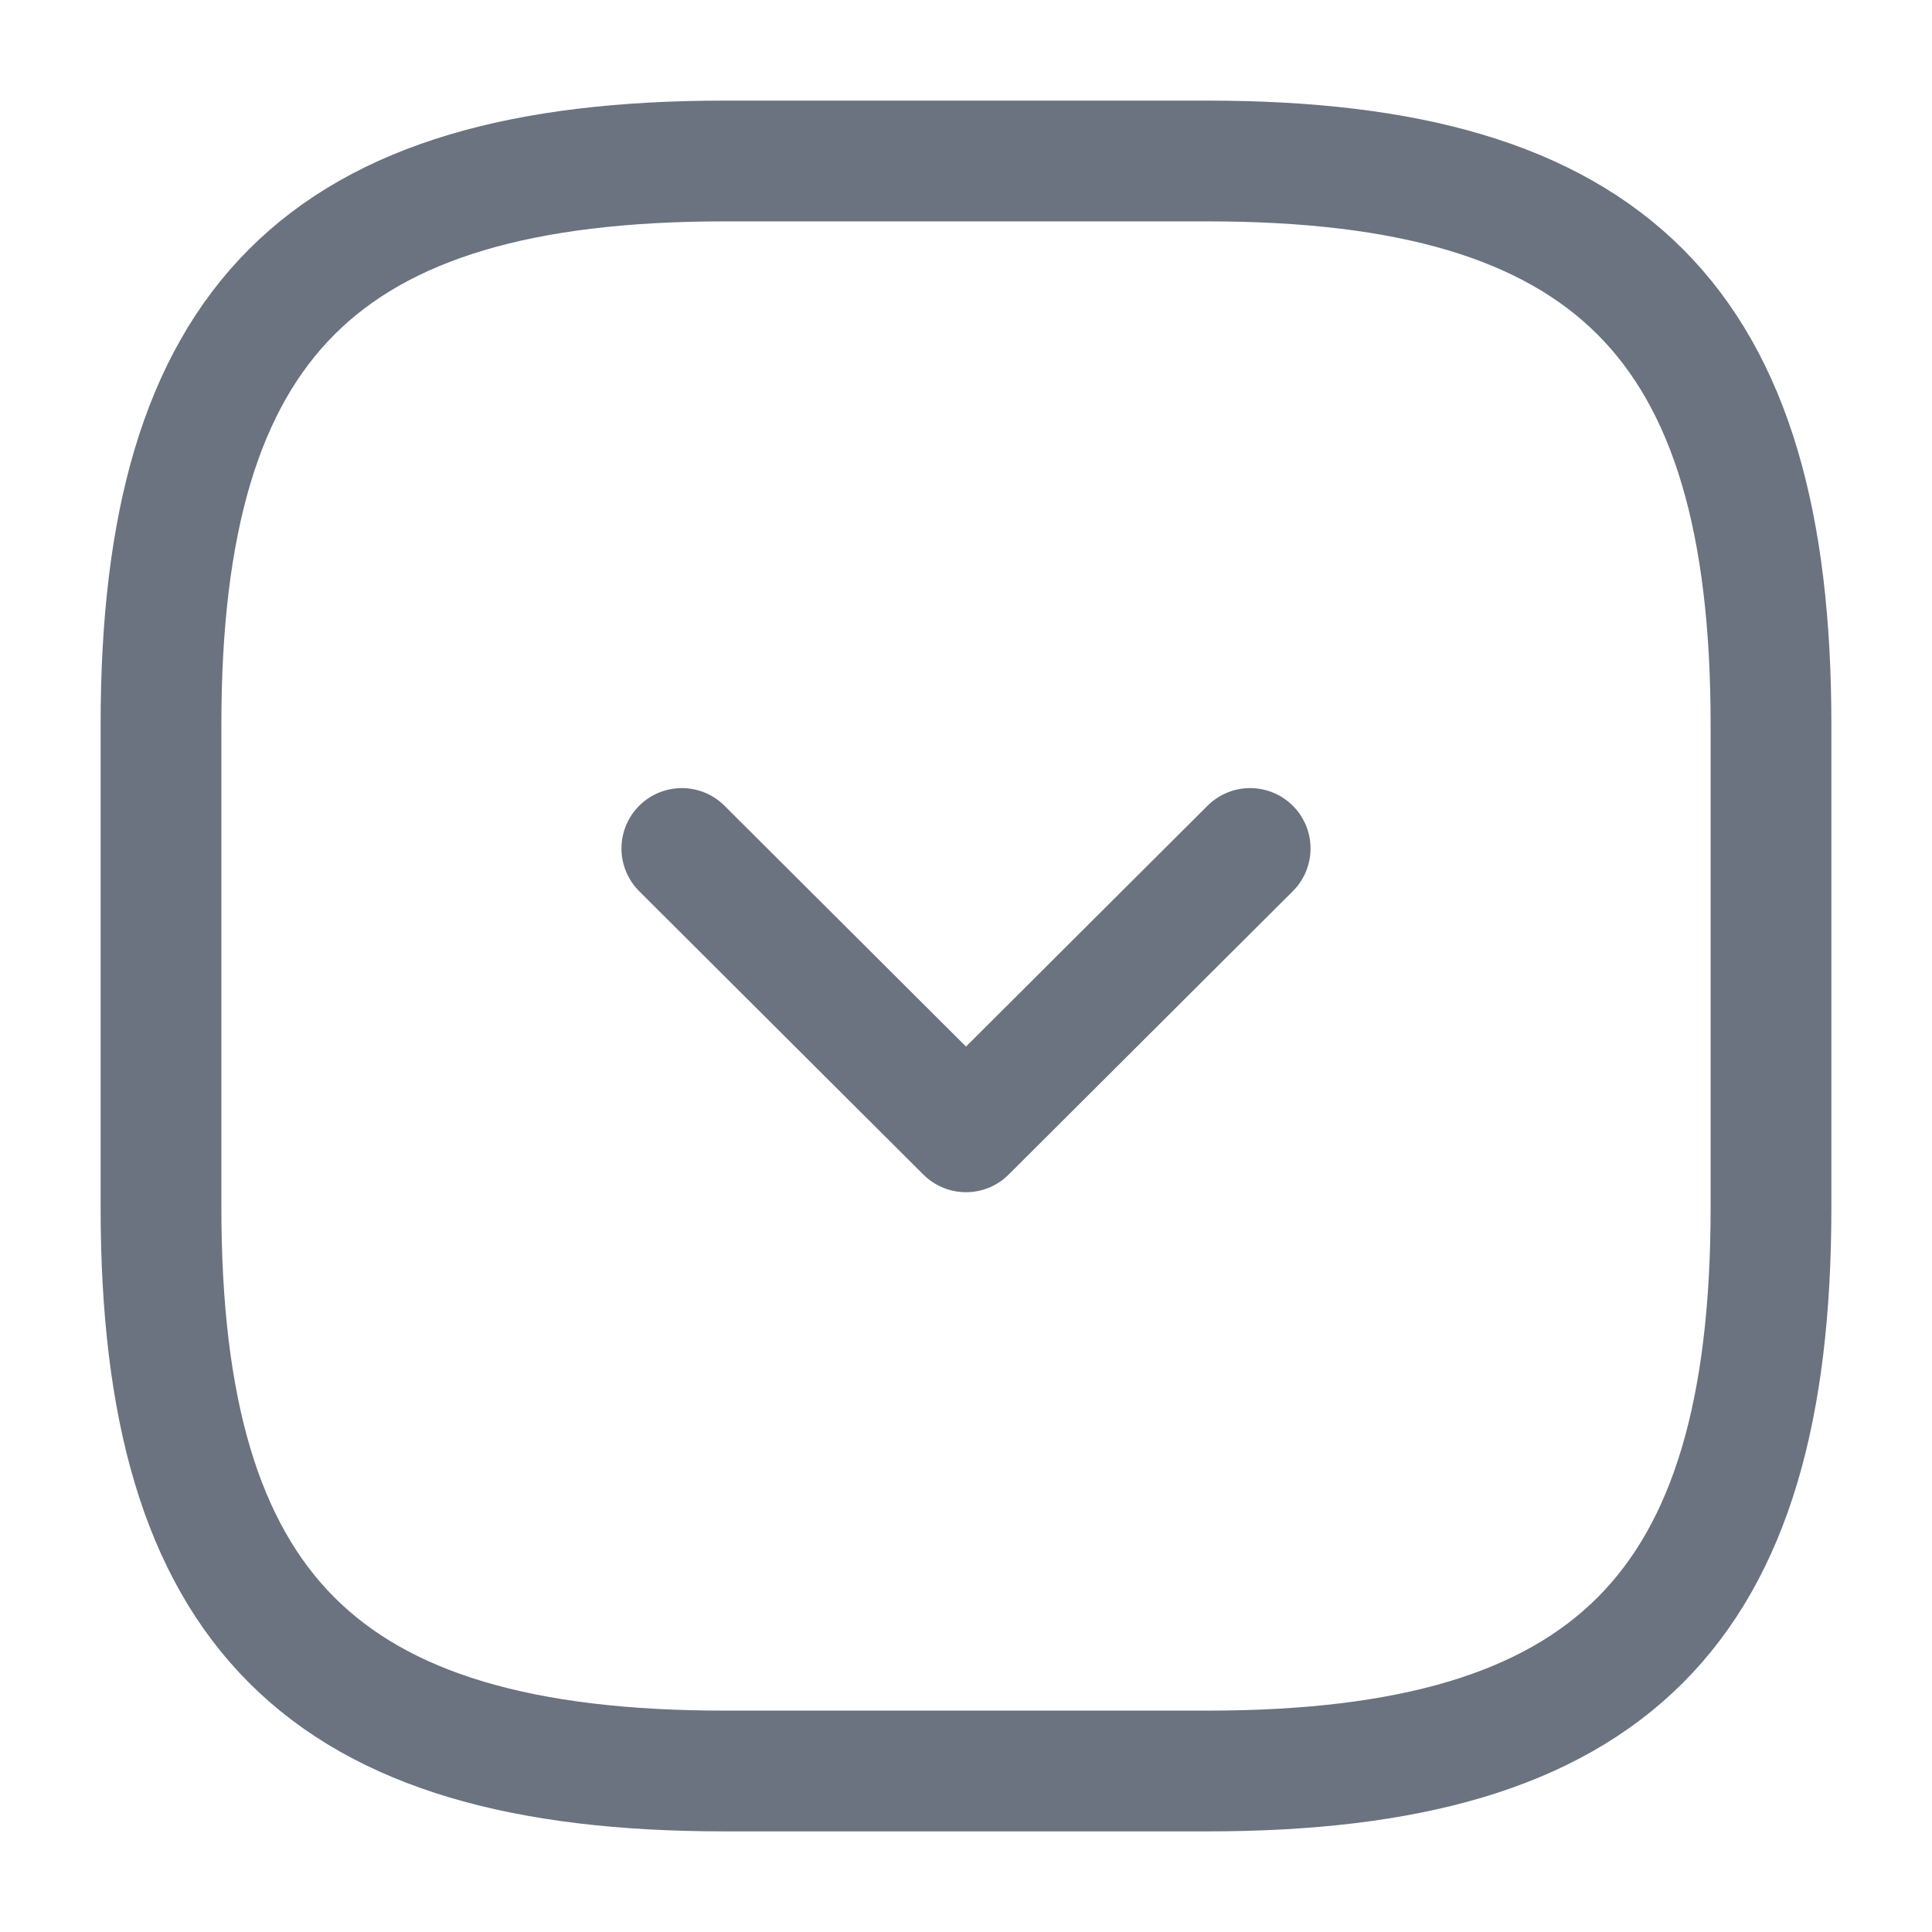 <svg width="24" height="24" viewBox="0 0 24 24" fill="none" xmlns="http://www.w3.org/2000/svg">
<path d="M15 2L9 2C4 2 2 4 2 9L2 15C2 20 4 22 9 22L15 22C20 22 22 20 22 15L22 9C22 4 20 2 15 2Z" stroke="#6B7280" stroke-width="1.5" stroke-linecap="round" stroke-linejoin="round"/>
<path d="M15.53 10.54L12 14.06L8.47 10.54" stroke="#6B7280" stroke-width="1.5" stroke-linecap="round" stroke-linejoin="round"/>
</svg>
